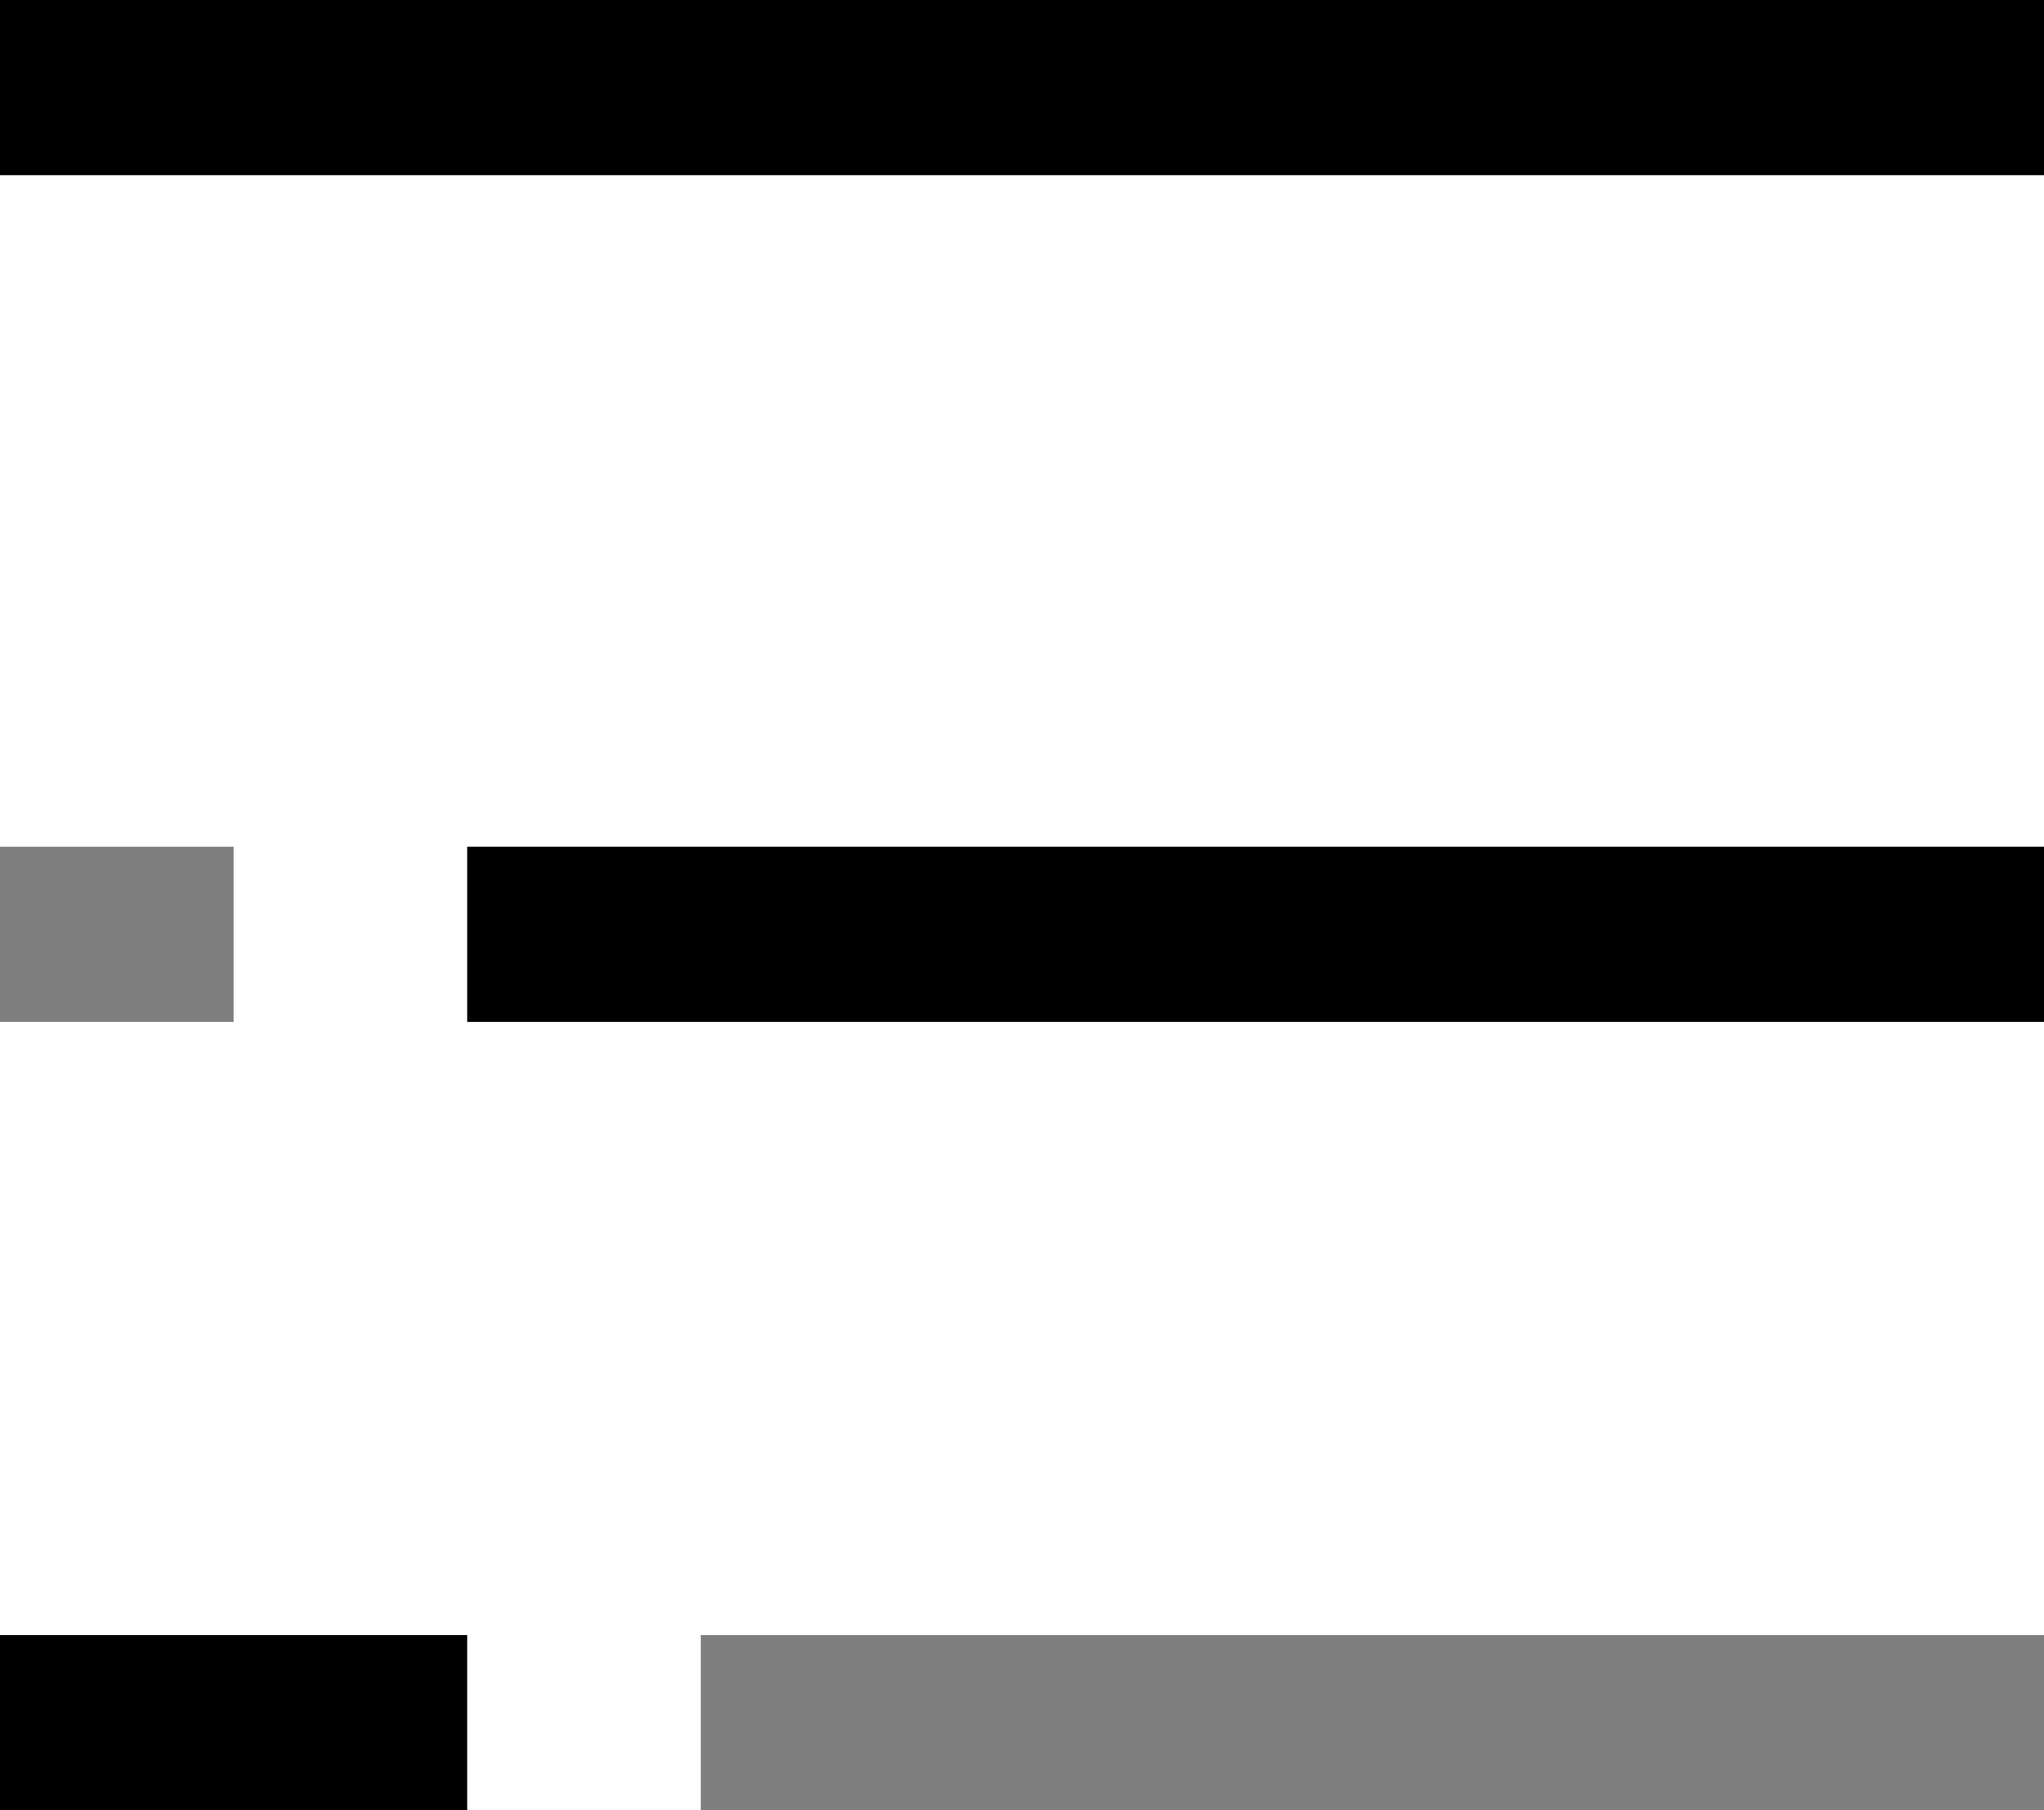 <?xml version="1.0" encoding="UTF-8"?> <svg xmlns="http://www.w3.org/2000/svg" width="35" height="31" viewBox="0 0 35 31" fill="none"> <line y1="1.5" x2="35" y2="1.5" stroke="black" stroke-width="3"></line> <path d="M8 16H35" stroke="black" stroke-width="3"></path> <path d="M0 16H4" stroke="black" stroke-opacity="0.5" stroke-width="3"></path> <line x1="12" y1="29.5" x2="35" y2="29.5" stroke="black" stroke-opacity="0.5" stroke-width="3"></line> <line y1="29.5" x2="8" y2="29.5" stroke="black" stroke-width="3"></line> </svg> 